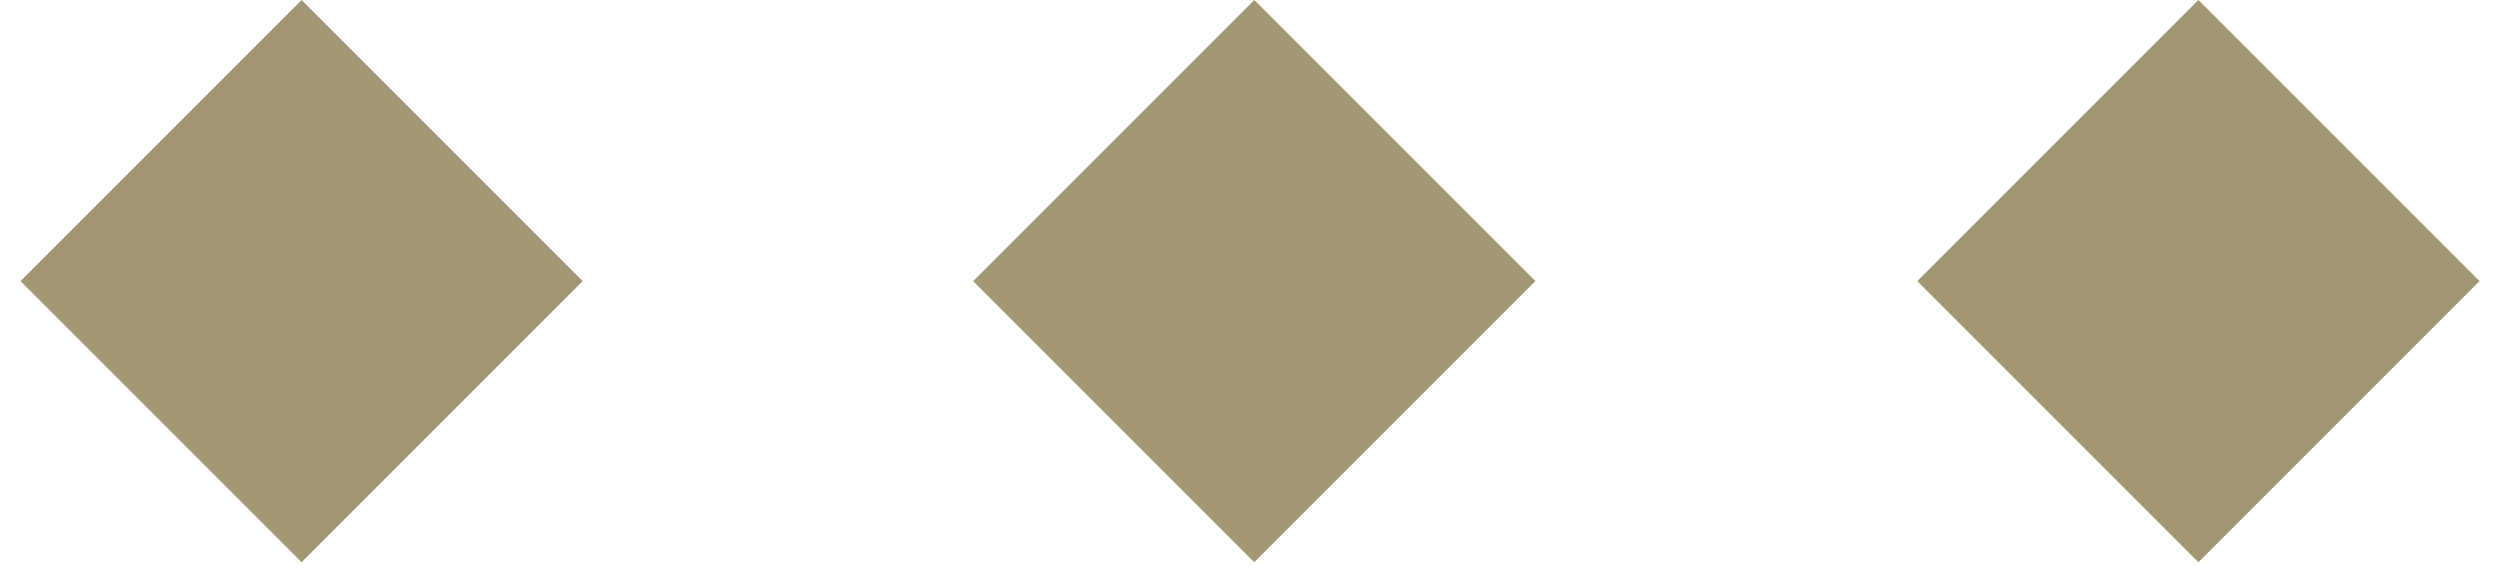 <svg xmlns="http://www.w3.org/2000/svg" width="61" height="14" viewBox="0 0 61 14" fill="none"><path d="M7.359 0L14.218 6.859L7.359 13.718L0.5 6.859L7.359 0Z" fill="#A19873"></path><path d="M30.604 0L37.463 6.859L30.604 13.718L23.745 6.859L30.604 0Z" fill="#A19873"></path><path d="M53.641 0L60.5 6.859L53.641 13.718L46.782 6.859L53.641 0Z" fill="#A19873"></path></svg>